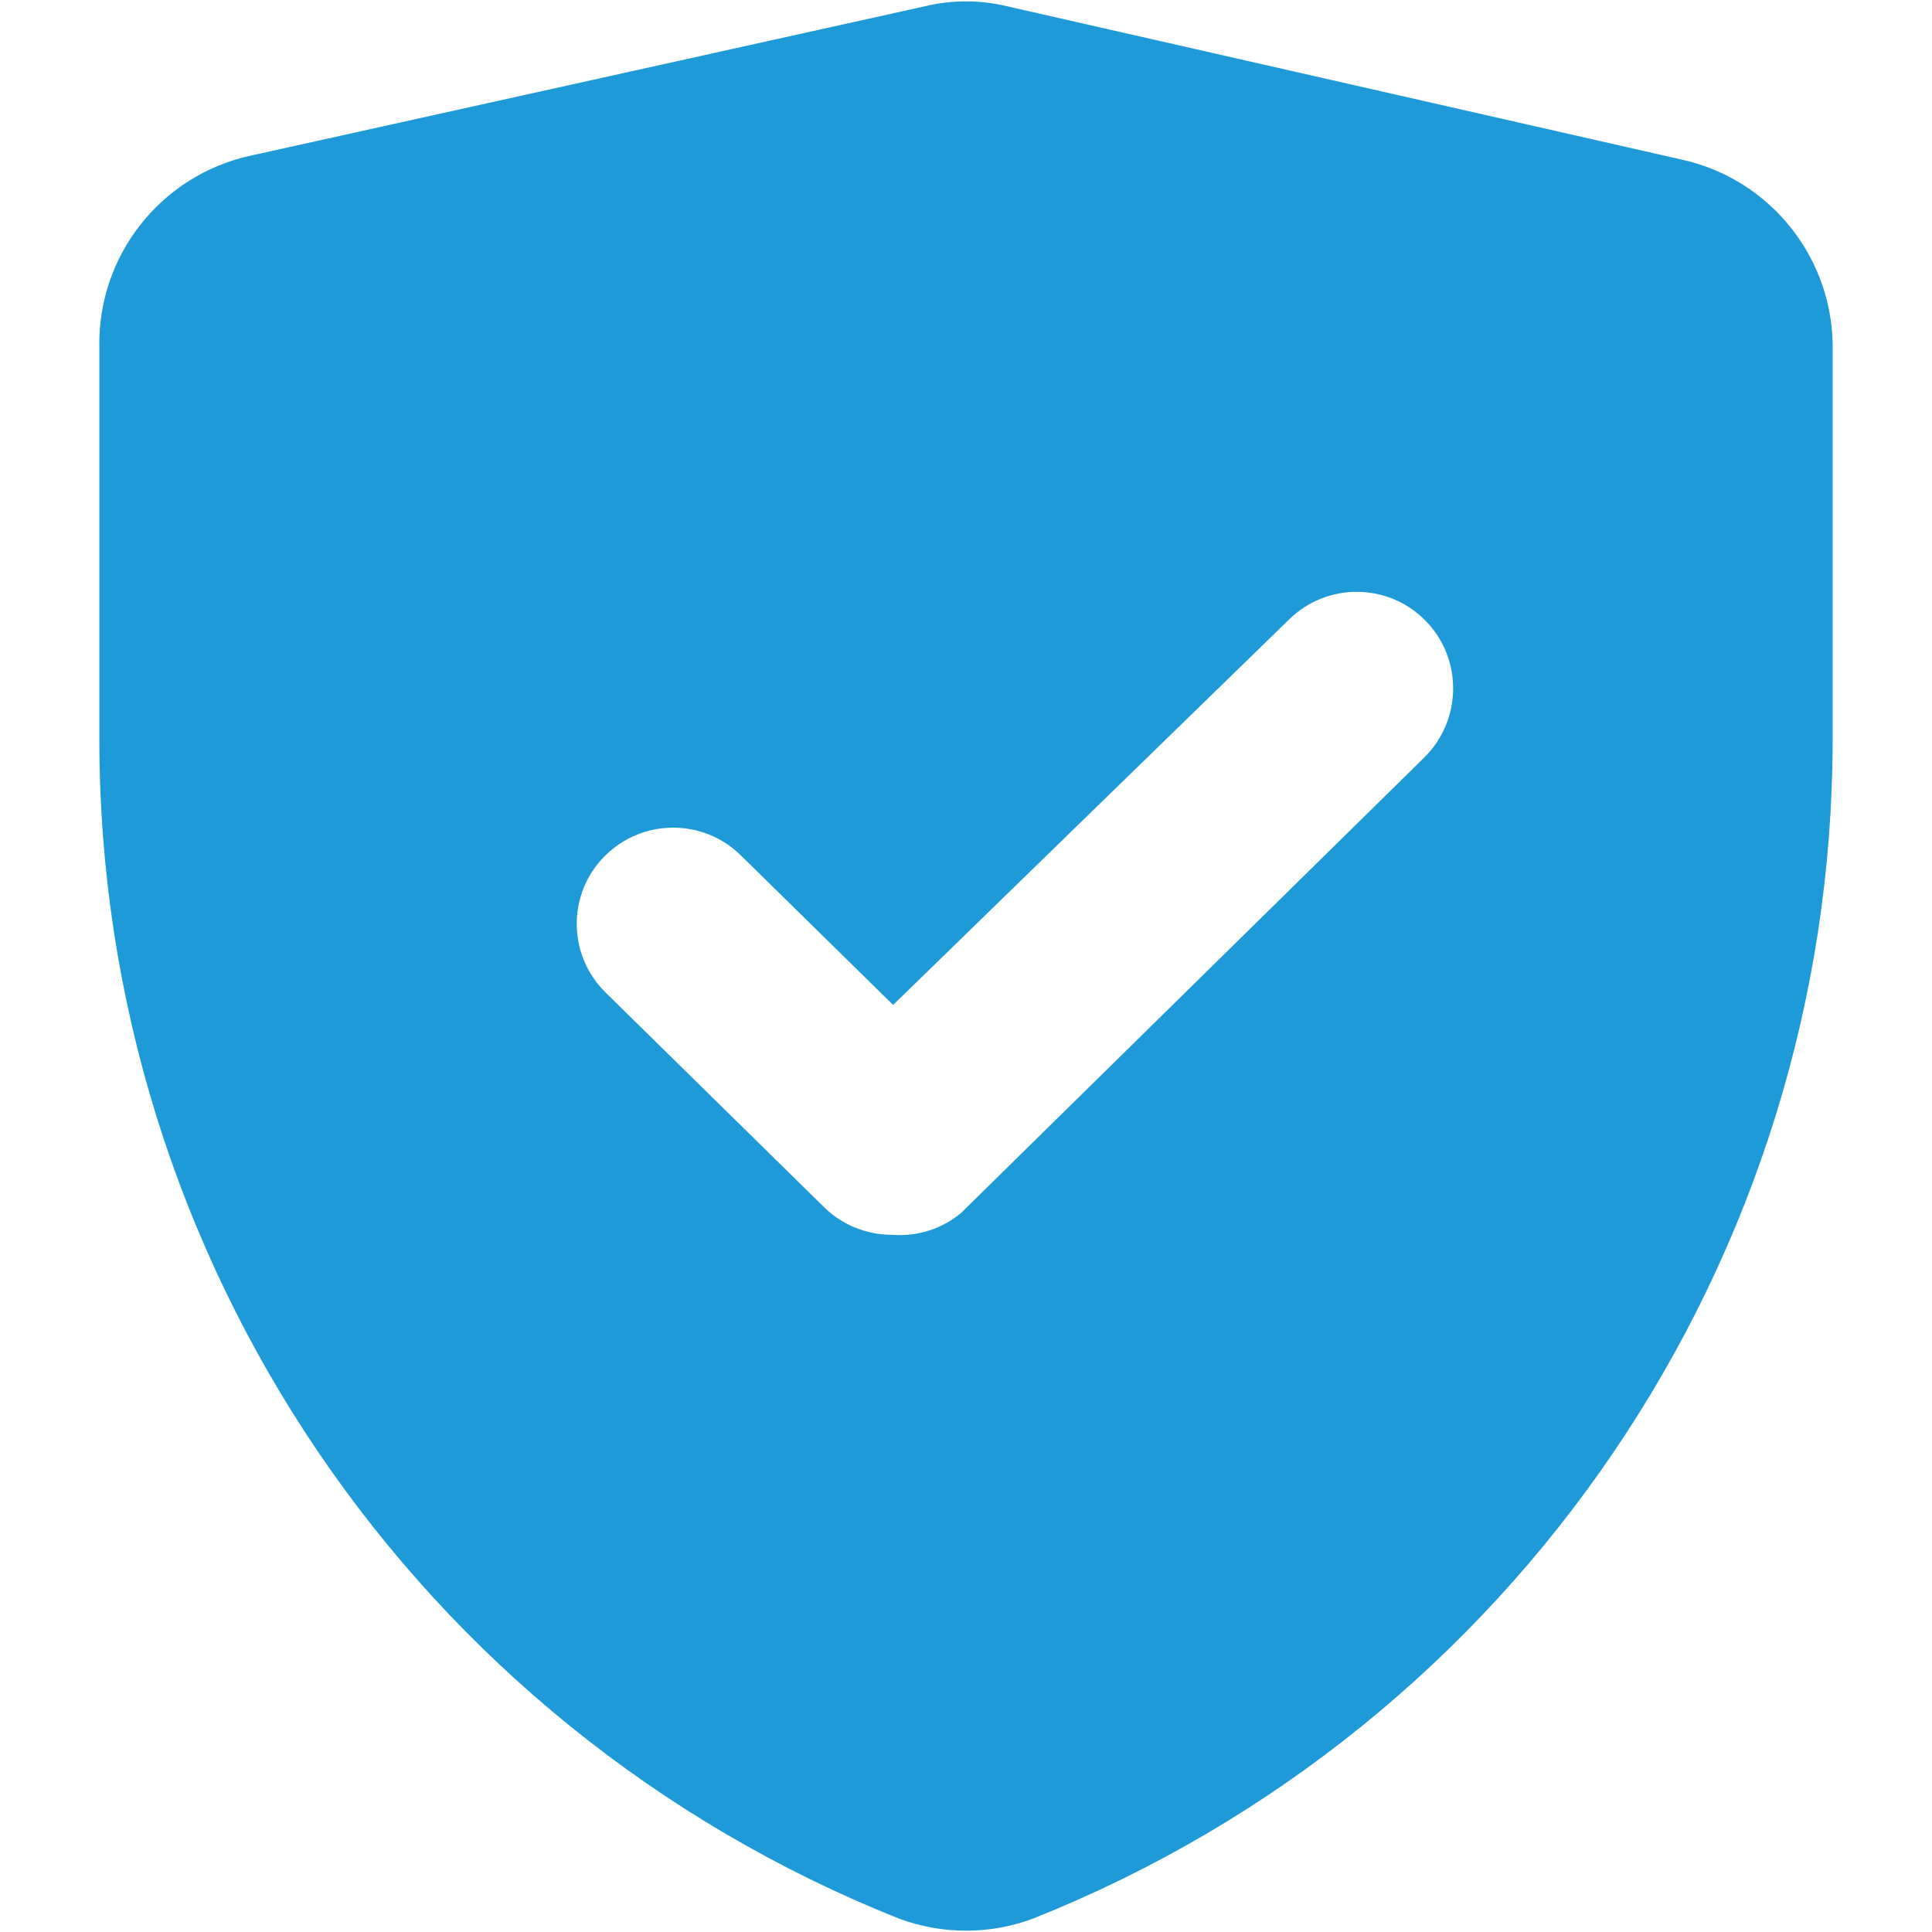 <?xml version="1.0" encoding="UTF-8"?> <svg xmlns="http://www.w3.org/2000/svg" xmlns:xlink="http://www.w3.org/1999/xlink" version="1.1" id="Layer_1" x="0px" y="0px" viewBox="0 0 700 700" style="enable-background:new 0 0 700 700;" xml:space="preserve"> <style type="text/css"> .st0{fill:#1D9AD7;} </style> <path class="st0" d="M609.2,57.8L365,2.3c-9.9-2.4-20.1-2.4-30,0L90.8,56.4C58.2,63.5,35.2,92.8,36,126.1v142 c0,188.2,114.8,357.3,289.6,427c15.8,5.9,33.1,5.9,48.8,0c174.8-69.7,289.5-238.8,289.6-427V127.5C664.8,94.2,641.8,64.9,609.2,57.8 L609.2,57.8z M516.1,274.4l-167.8,165c-7,5.9-16,8.7-25.1,8l0,0c-9.1,0-17.9-3.5-24.4-9.8l-79.5-78.1c-13.7-13.6-13.8-35.7-0.2-49.3 c0.1-0.1,0.1-0.1,0.2-0.2c13.6-13.5,35.6-13.5,49.2,0l55.1,54.1L467,224.5c13.8-13.6,36-13.4,49.5,0.4 C530,238.6,529.8,260.8,516.1,274.4L516.1,274.4z"></path> </svg> 